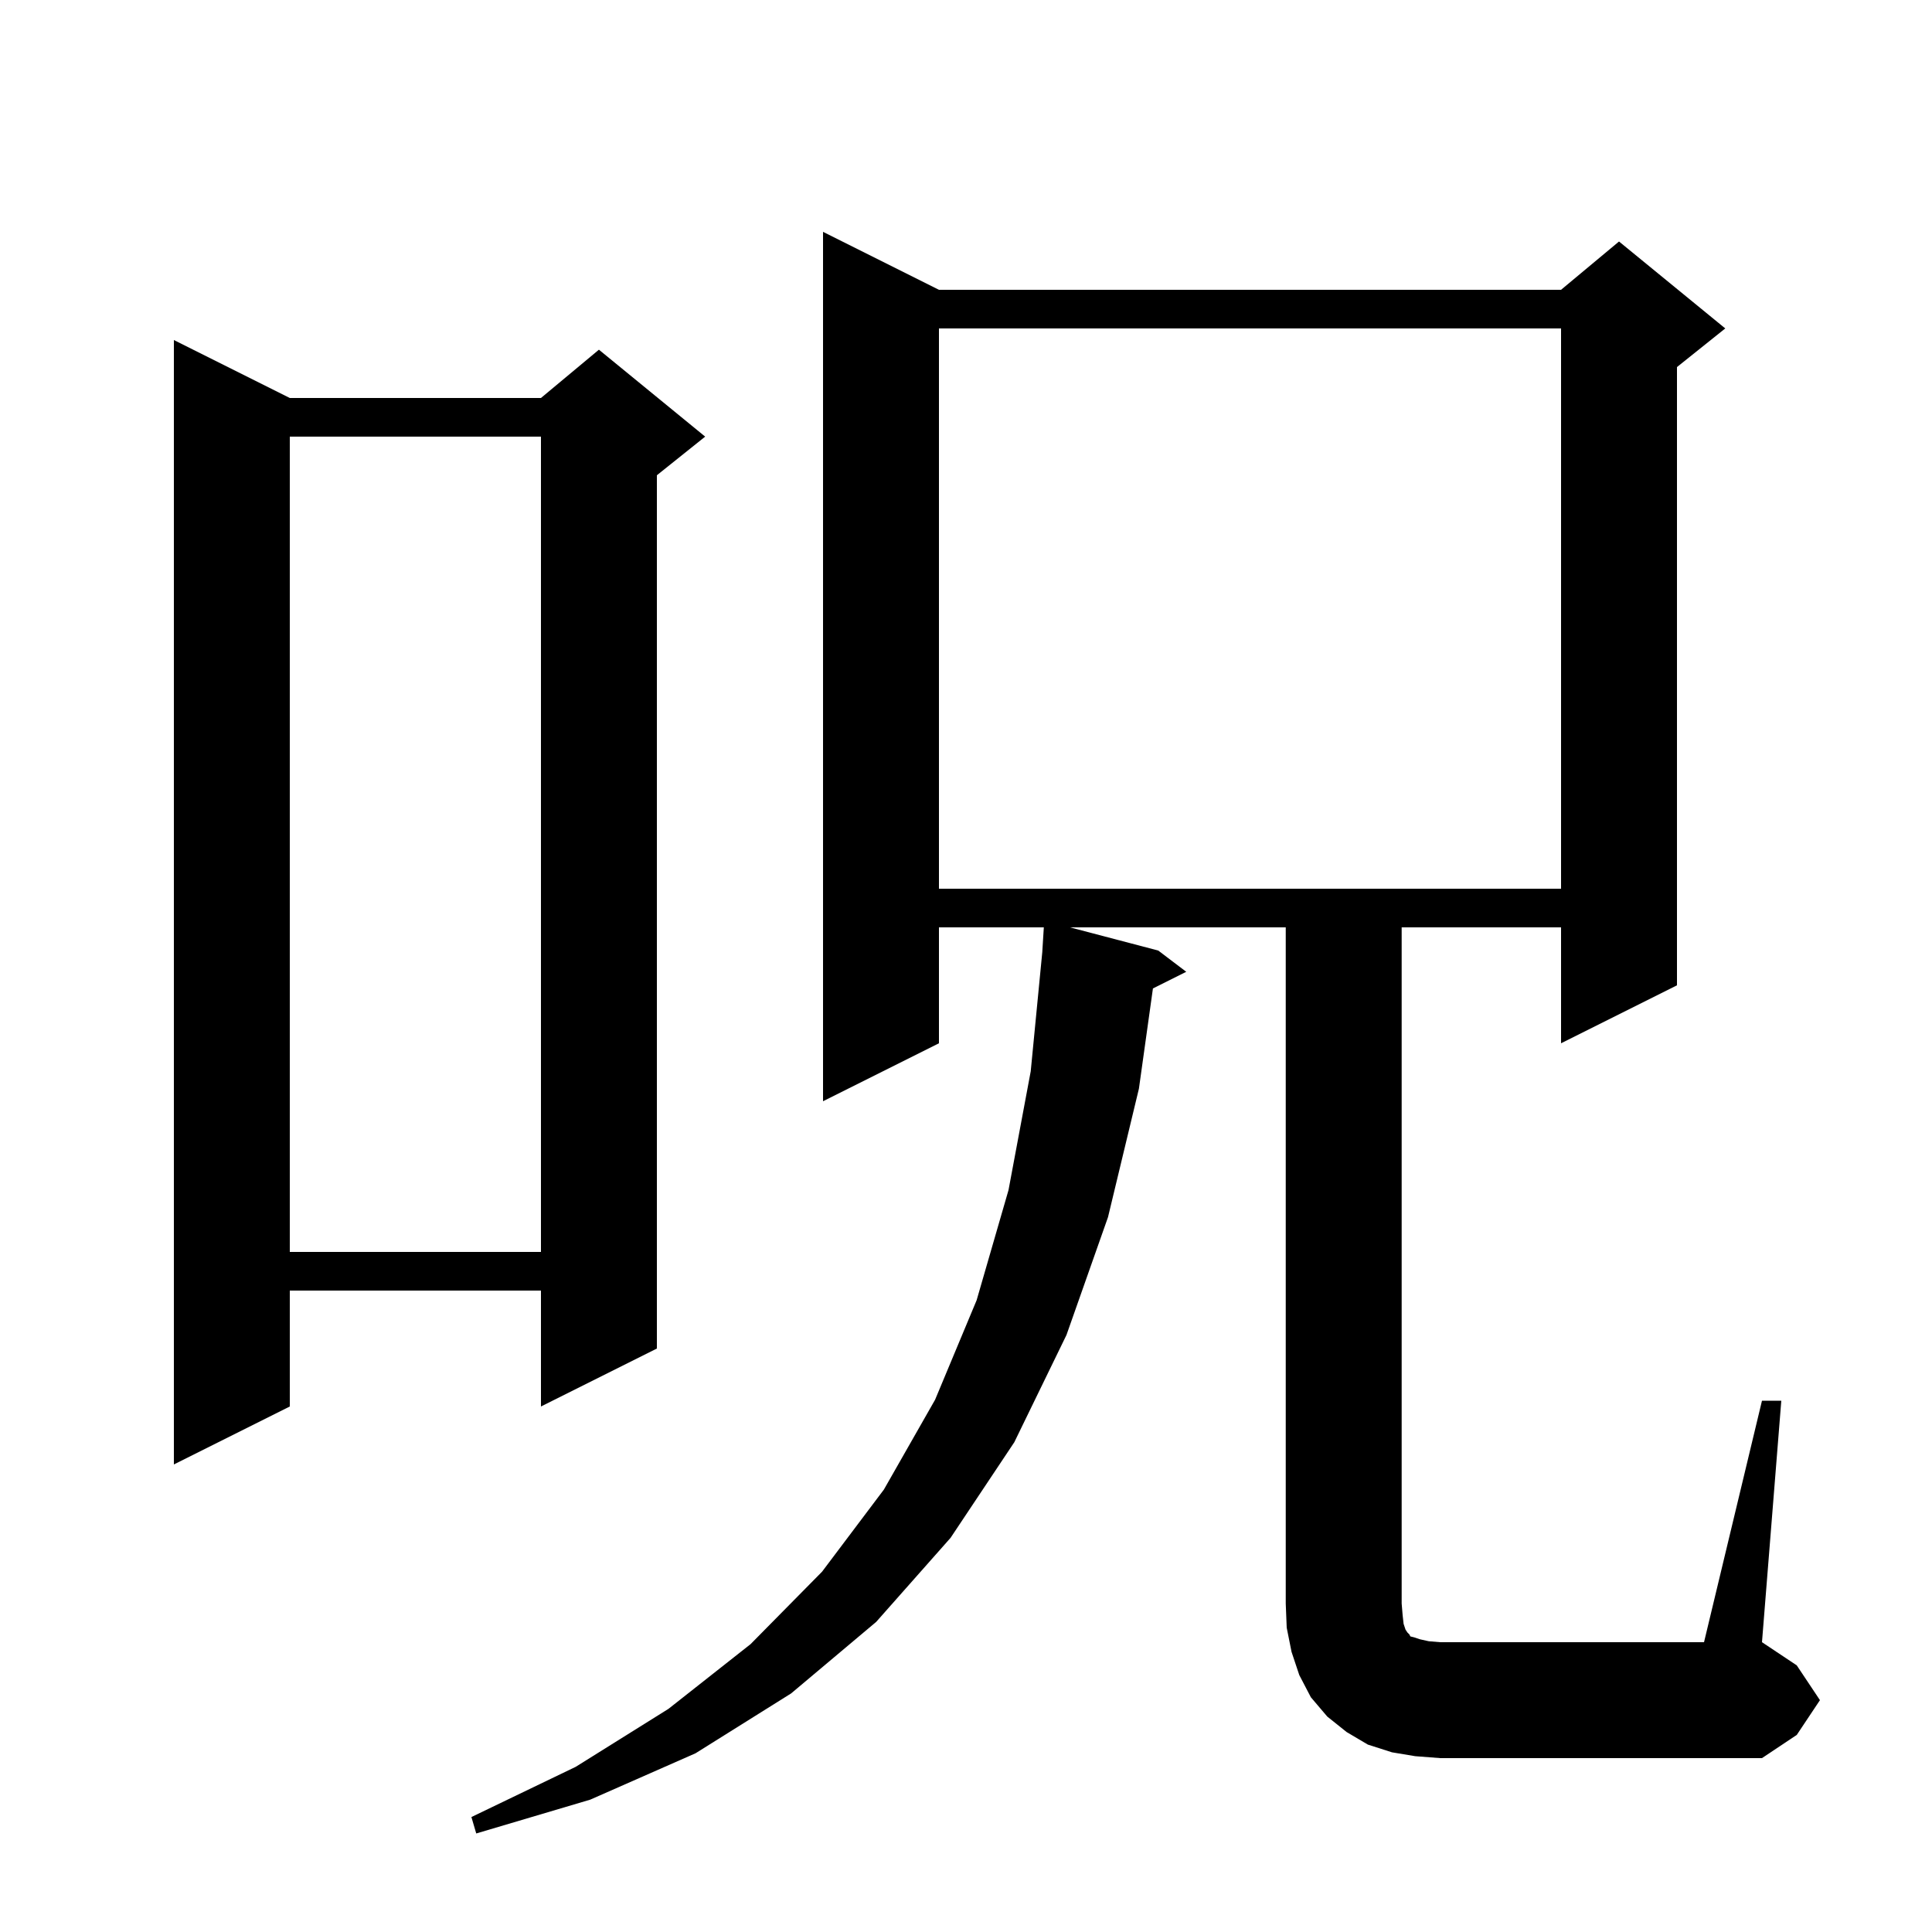 <svg xmlns="http://www.w3.org/2000/svg" xmlns:xlink="http://www.w3.org/1999/xlink" version="1.1" baseProfile="full" viewBox="0 0 200 200" width="200" height="200">
<g fill="black">
<path d="M 182.4 145.0 L 184.4 145.0 L 182.4 170.0 L 186.0 172.4 L 188.4 176.0 L 186.0 179.6 L 182.4 182.0 L 149.1 182.0 L 146.5 181.8 L 144.1 181.4 L 141.6 180.6 L 139.4 179.3 L 137.4 177.7 L 135.7 175.7 L 134.5 173.4 L 133.7 171.0 L 133.2 168.5 L 133.1 166.0 L 133.1 96.0 L 110.765 96.0 L 119.9 98.4 L 122.8 100.6 L 119.351 102.324 L 117.9 112.7 L 114.7 126.0 L 110.4 138.2 L 105.0 149.3 L 98.4 159.2 L 90.7 167.9 L 81.9 175.3 L 72.0 181.5 L 61.1 186.3 L 49.3 189.8 L 48.8 188.1 L 59.6 182.9 L 69.2 176.9 L 77.7 170.2 L 85.1 162.7 L 91.5 154.2 L 96.8 144.9 L 101.1 134.6 L 104.4 123.2 L 106.7 110.9 L 107.903 98.5 L 107.9 98.5 L 108.056 96.0 L 97.2 96.0 L 97.2 108.0 L 85.2 114.0 L 85.2 24.0 L 97.2 30.0 L 161.6 30.0 L 167.6 25.0 L 178.6 34.0 L 173.6 38.0 L 173.6 102.0 L 161.6 108.0 L 161.6 96.0 L 145.1 96.0 L 145.1 166.0 L 145.2 167.2 L 145.3 168.1 L 145.5 168.7 L 145.7 169.0 L 145.9 169.2 L 146.0 169.4 L 146.4 169.5 L 147.0 169.7 L 147.9 169.9 L 149.1 170.0 L 176.4 170.0 Z M 30.0 41.2 L 56.0 41.2 L 62.0 36.2 L 73.0 45.2 L 68.0 49.2 L 68.0 139.6 L 56.0 145.6 L 56.0 133.6 L 30.0 133.6 L 30.0 145.6 L 18.0 151.6 L 18.0 35.2 Z M 30.0 45.2 L 30.0 129.6 L 56.0 129.6 L 56.0 45.2 Z M 97.2 34.0 L 97.2 92.0 L 161.6 92.0 L 161.6 34.0 Z " />
</g>
</svg>

